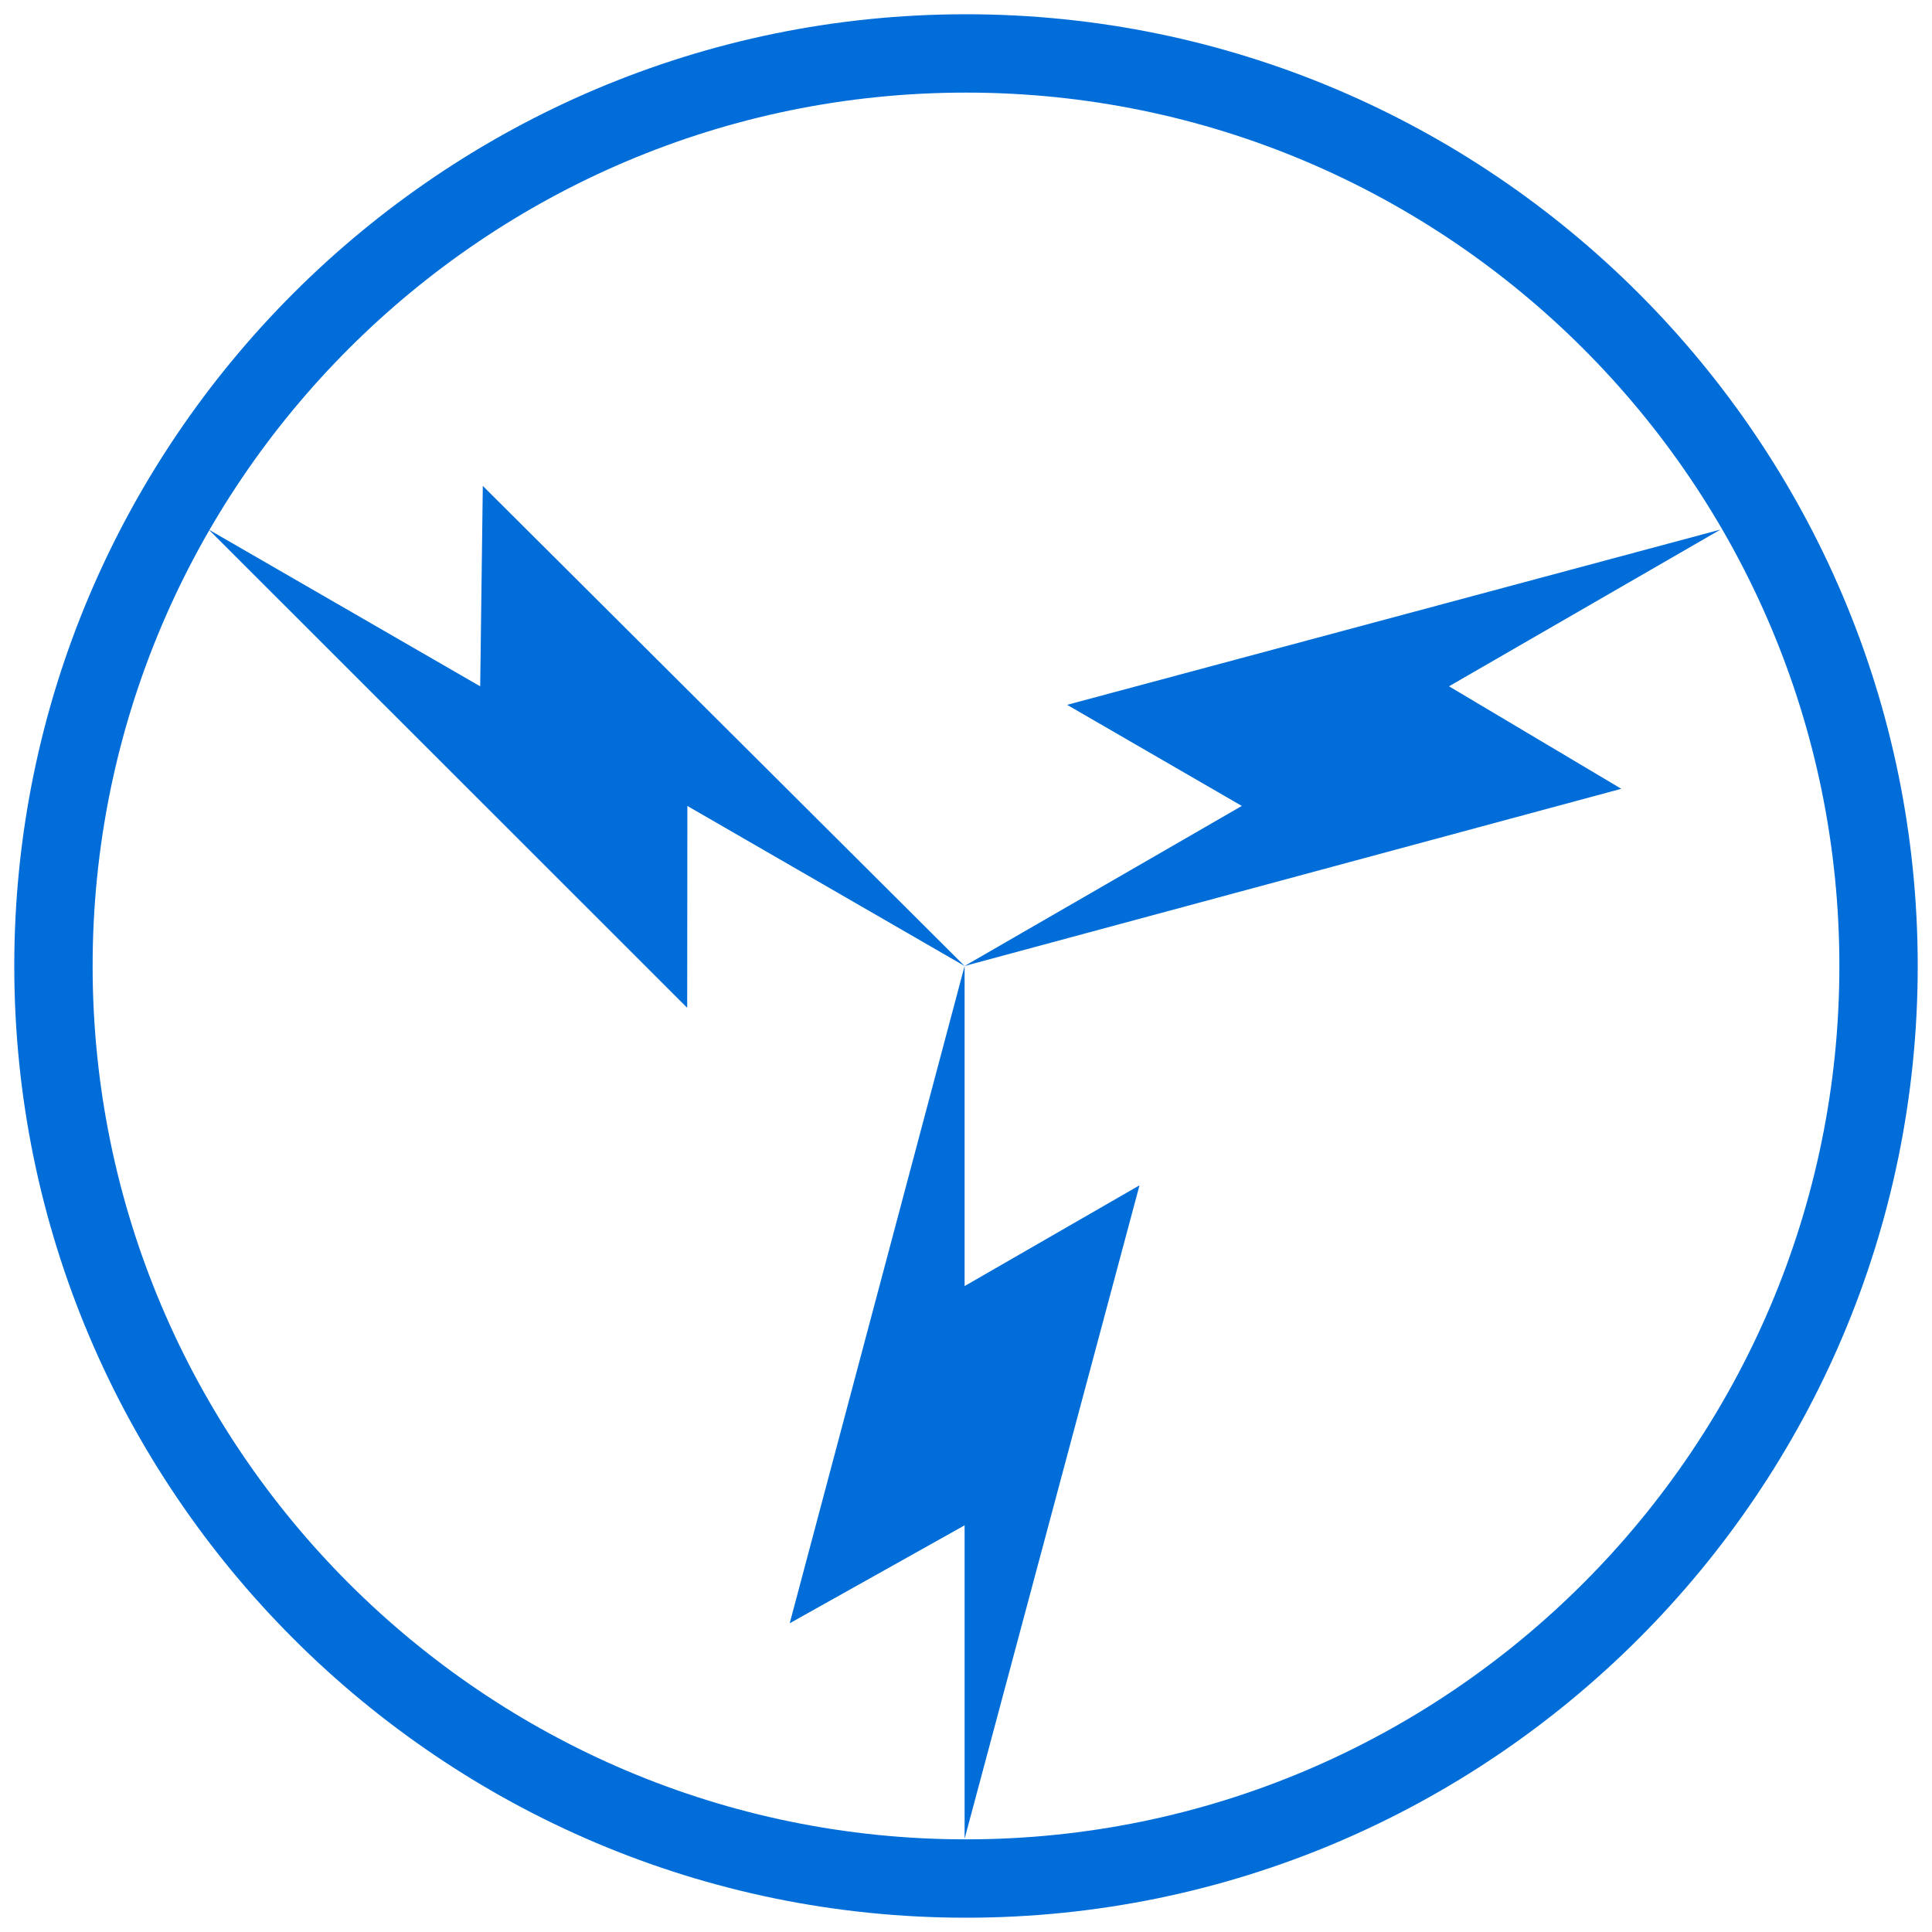 <?xml version="1.0" encoding="utf-8"?>
<!-- Generator: Adobe Illustrator 16.0.0, SVG Export Plug-In . SVG Version: 6.00 Build 0)  -->
<!DOCTYPE svg PUBLIC "-//W3C//DTD SVG 1.1//EN" "http://www.w3.org/Graphics/SVG/1.1/DTD/svg11.dtd">
<svg version="1.1" id="レイヤー_1" xmlns="http://www.w3.org/2000/svg" xmlns:xlink="http://www.w3.org/1999/xlink" x="0px"
	 y="0px" width="203px" height="203px" viewBox="0 0 203 203" enable-background="new 0 0 203 203" xml:space="preserve">
<g>
	<g>
		<g>
			<path fill="#006DD9" d="M101.5,1.498c55.14,0,100,44.86,100,100c0,55.14-44.86,100-100,100c-55.141,0-100-44.86-100-100.001
				C1.5,46.357,46.359,1.498,101.5,1.498z M101.5,193.265c50.602,0,91.768-41.166,91.768-91.767
				c0-50.602-41.166-91.768-91.768-91.768c-50.601,0-91.768,41.167-91.768,91.767C9.732,152.099,50.899,193.265,101.5,193.265z"/>
		</g>
	</g>
	<polygon fill="#006DD9" points="82.977,170.561 101.353,160.27 101.353,193.201 119.729,124.546 101.353,135.131 101.353,101.497 	
		"/>
	<polygon fill="#006DD9" points="50.73,51.055 50.455,72.115 21.936,55.649 72.204,105.891 72.225,84.684 101.353,101.501 	"/>
	<polygon fill="#006DD9" points="170.352,82.88 152.25,72.111 180.77,55.646 112.124,74.059 130.48,84.681 101.353,101.497 	"/>
</g>
</svg>
